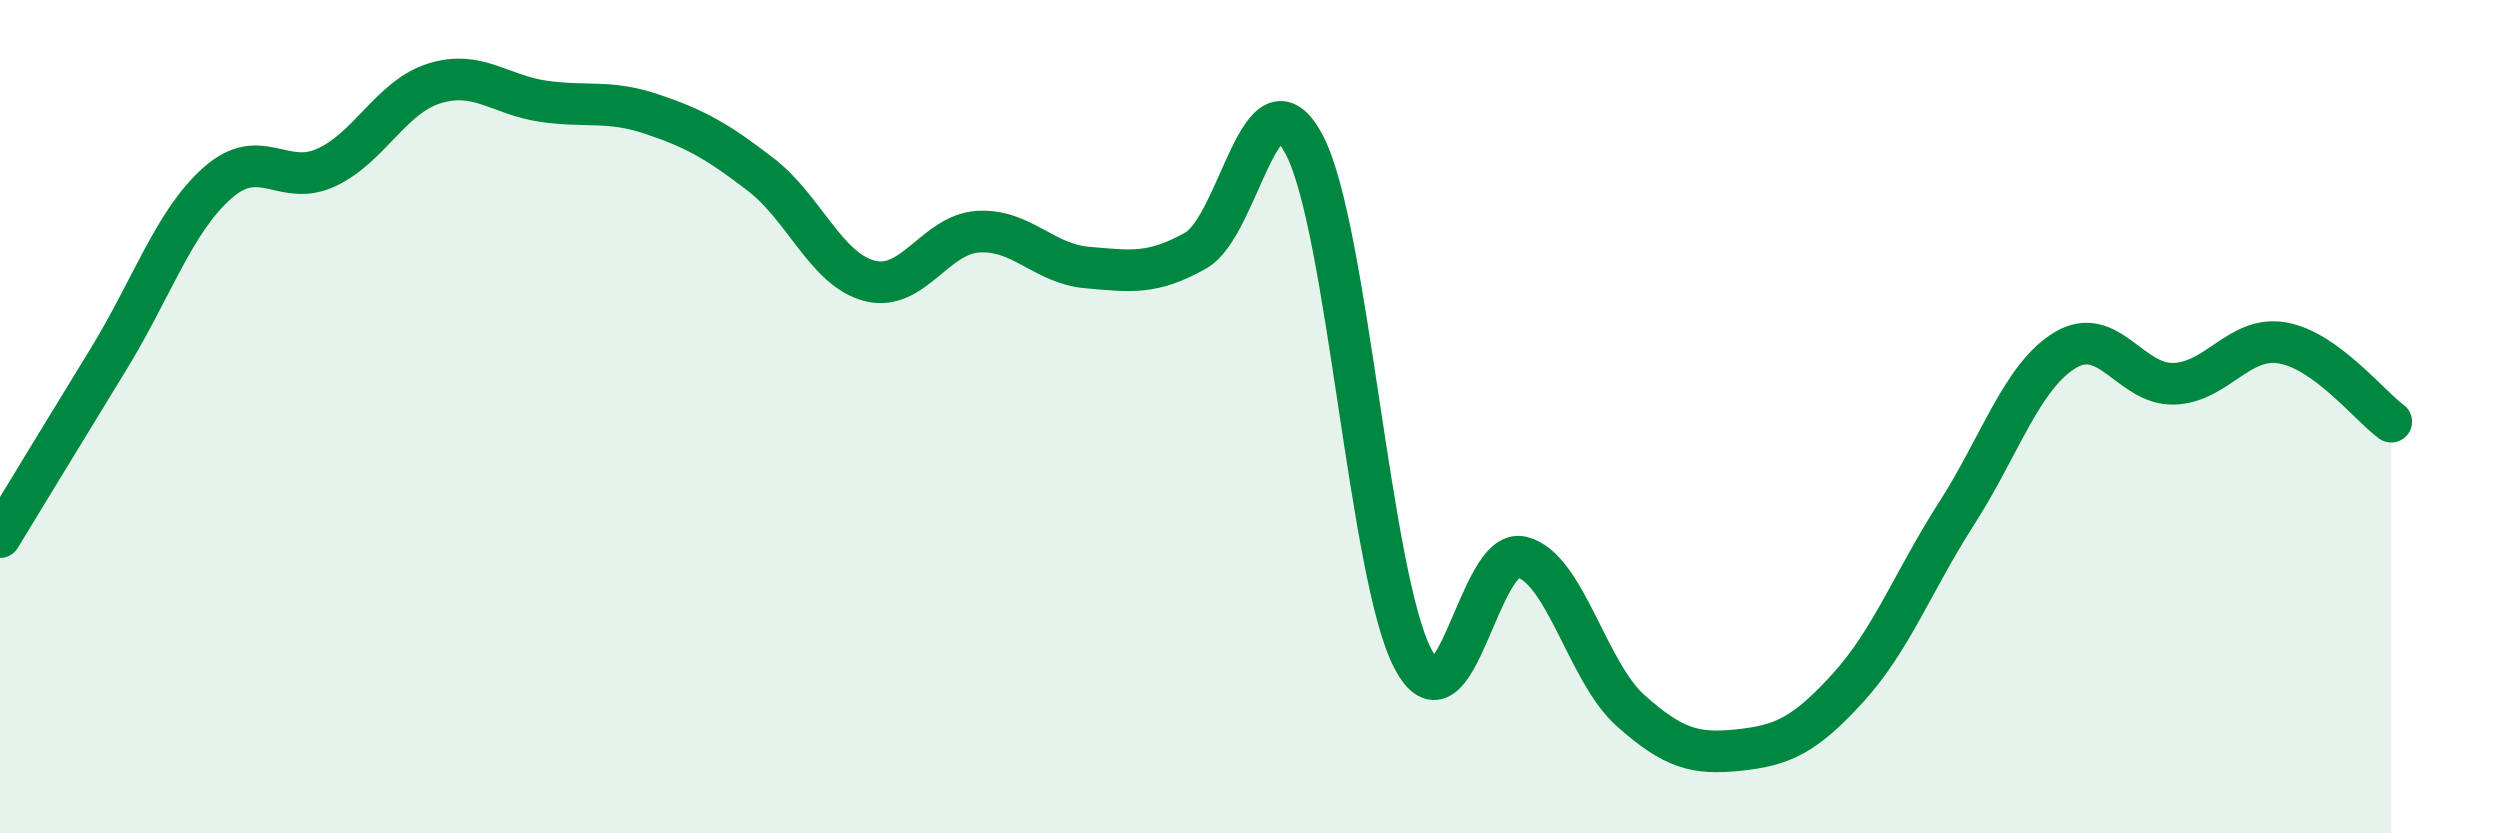 
    <svg width="60" height="20" viewBox="0 0 60 20" xmlns="http://www.w3.org/2000/svg">
      <path
        d="M 0,12.89 C 0.52,12.03 1.57,10.31 2.61,8.61 C 3.65,6.91 4.18,5.31 5.22,4.39 C 6.26,3.47 6.79,4.5 7.83,4.02 C 8.87,3.54 9.39,2.32 10.43,2 C 11.47,1.68 12,2.28 13.04,2.43 C 14.08,2.58 14.61,2.39 15.65,2.74 C 16.69,3.09 17.22,3.39 18.26,4.19 C 19.3,4.99 19.83,6.47 20.87,6.74 C 21.91,7.01 22.44,5.62 23.48,5.56 C 24.52,5.5 25.05,6.33 26.09,6.42 C 27.13,6.51 27.66,6.6 28.7,6.01 C 29.74,5.42 30.26,1.51 31.3,3.47 C 32.34,5.43 32.87,13.83 33.91,15.81 C 34.95,17.79 35.48,13.12 36.52,13.37 C 37.56,13.62 38.09,16.12 39.13,17.05 C 40.17,17.98 40.7,18.11 41.74,18 C 42.78,17.89 43.31,17.65 44.35,16.51 C 45.39,15.37 45.92,13.94 46.96,12.32 C 48,10.7 48.53,9.02 49.57,8.4 C 50.61,7.78 51.13,9.24 52.17,9.21 C 53.21,9.18 53.74,8.05 54.78,8.23 C 55.82,8.41 56.87,9.74 57.39,10.12L57.39 20L0 20Z"
        fill="#008740"
        opacity="0.1"
        stroke-linecap="round"
        stroke-linejoin="round"
      />
      <path
        d="M 0,12.89 C 0.52,12.03 1.57,10.31 2.61,8.61 C 3.65,6.91 4.18,5.31 5.22,4.39 C 6.26,3.47 6.79,4.5 7.83,4.02 C 8.87,3.54 9.39,2.32 10.43,2 C 11.47,1.68 12,2.28 13.04,2.43 C 14.08,2.58 14.61,2.39 15.65,2.74 C 16.69,3.09 17.22,3.39 18.26,4.19 C 19.3,4.99 19.83,6.47 20.87,6.74 C 21.91,7.01 22.44,5.62 23.48,5.56 C 24.52,5.5 25.05,6.33 26.09,6.42 C 27.13,6.51 27.66,6.6 28.7,6.01 C 29.74,5.42 30.26,1.51 31.3,3.47 C 32.34,5.43 32.87,13.83 33.91,15.81 C 34.95,17.79 35.48,13.12 36.52,13.37 C 37.56,13.62 38.09,16.12 39.13,17.05 C 40.17,17.98 40.7,18.11 41.74,18 C 42.78,17.89 43.31,17.65 44.35,16.51 C 45.39,15.37 45.92,13.94 46.96,12.32 C 48,10.7 48.53,9.02 49.57,8.4 C 50.61,7.78 51.13,9.24 52.17,9.21 C 53.21,9.18 53.74,8.05 54.78,8.23 C 55.82,8.41 56.87,9.74 57.39,10.12"
        stroke="#008740"
        stroke-width="1"
        fill="none"
        stroke-linecap="round"
        stroke-linejoin="round"
      />
    </svg>
  